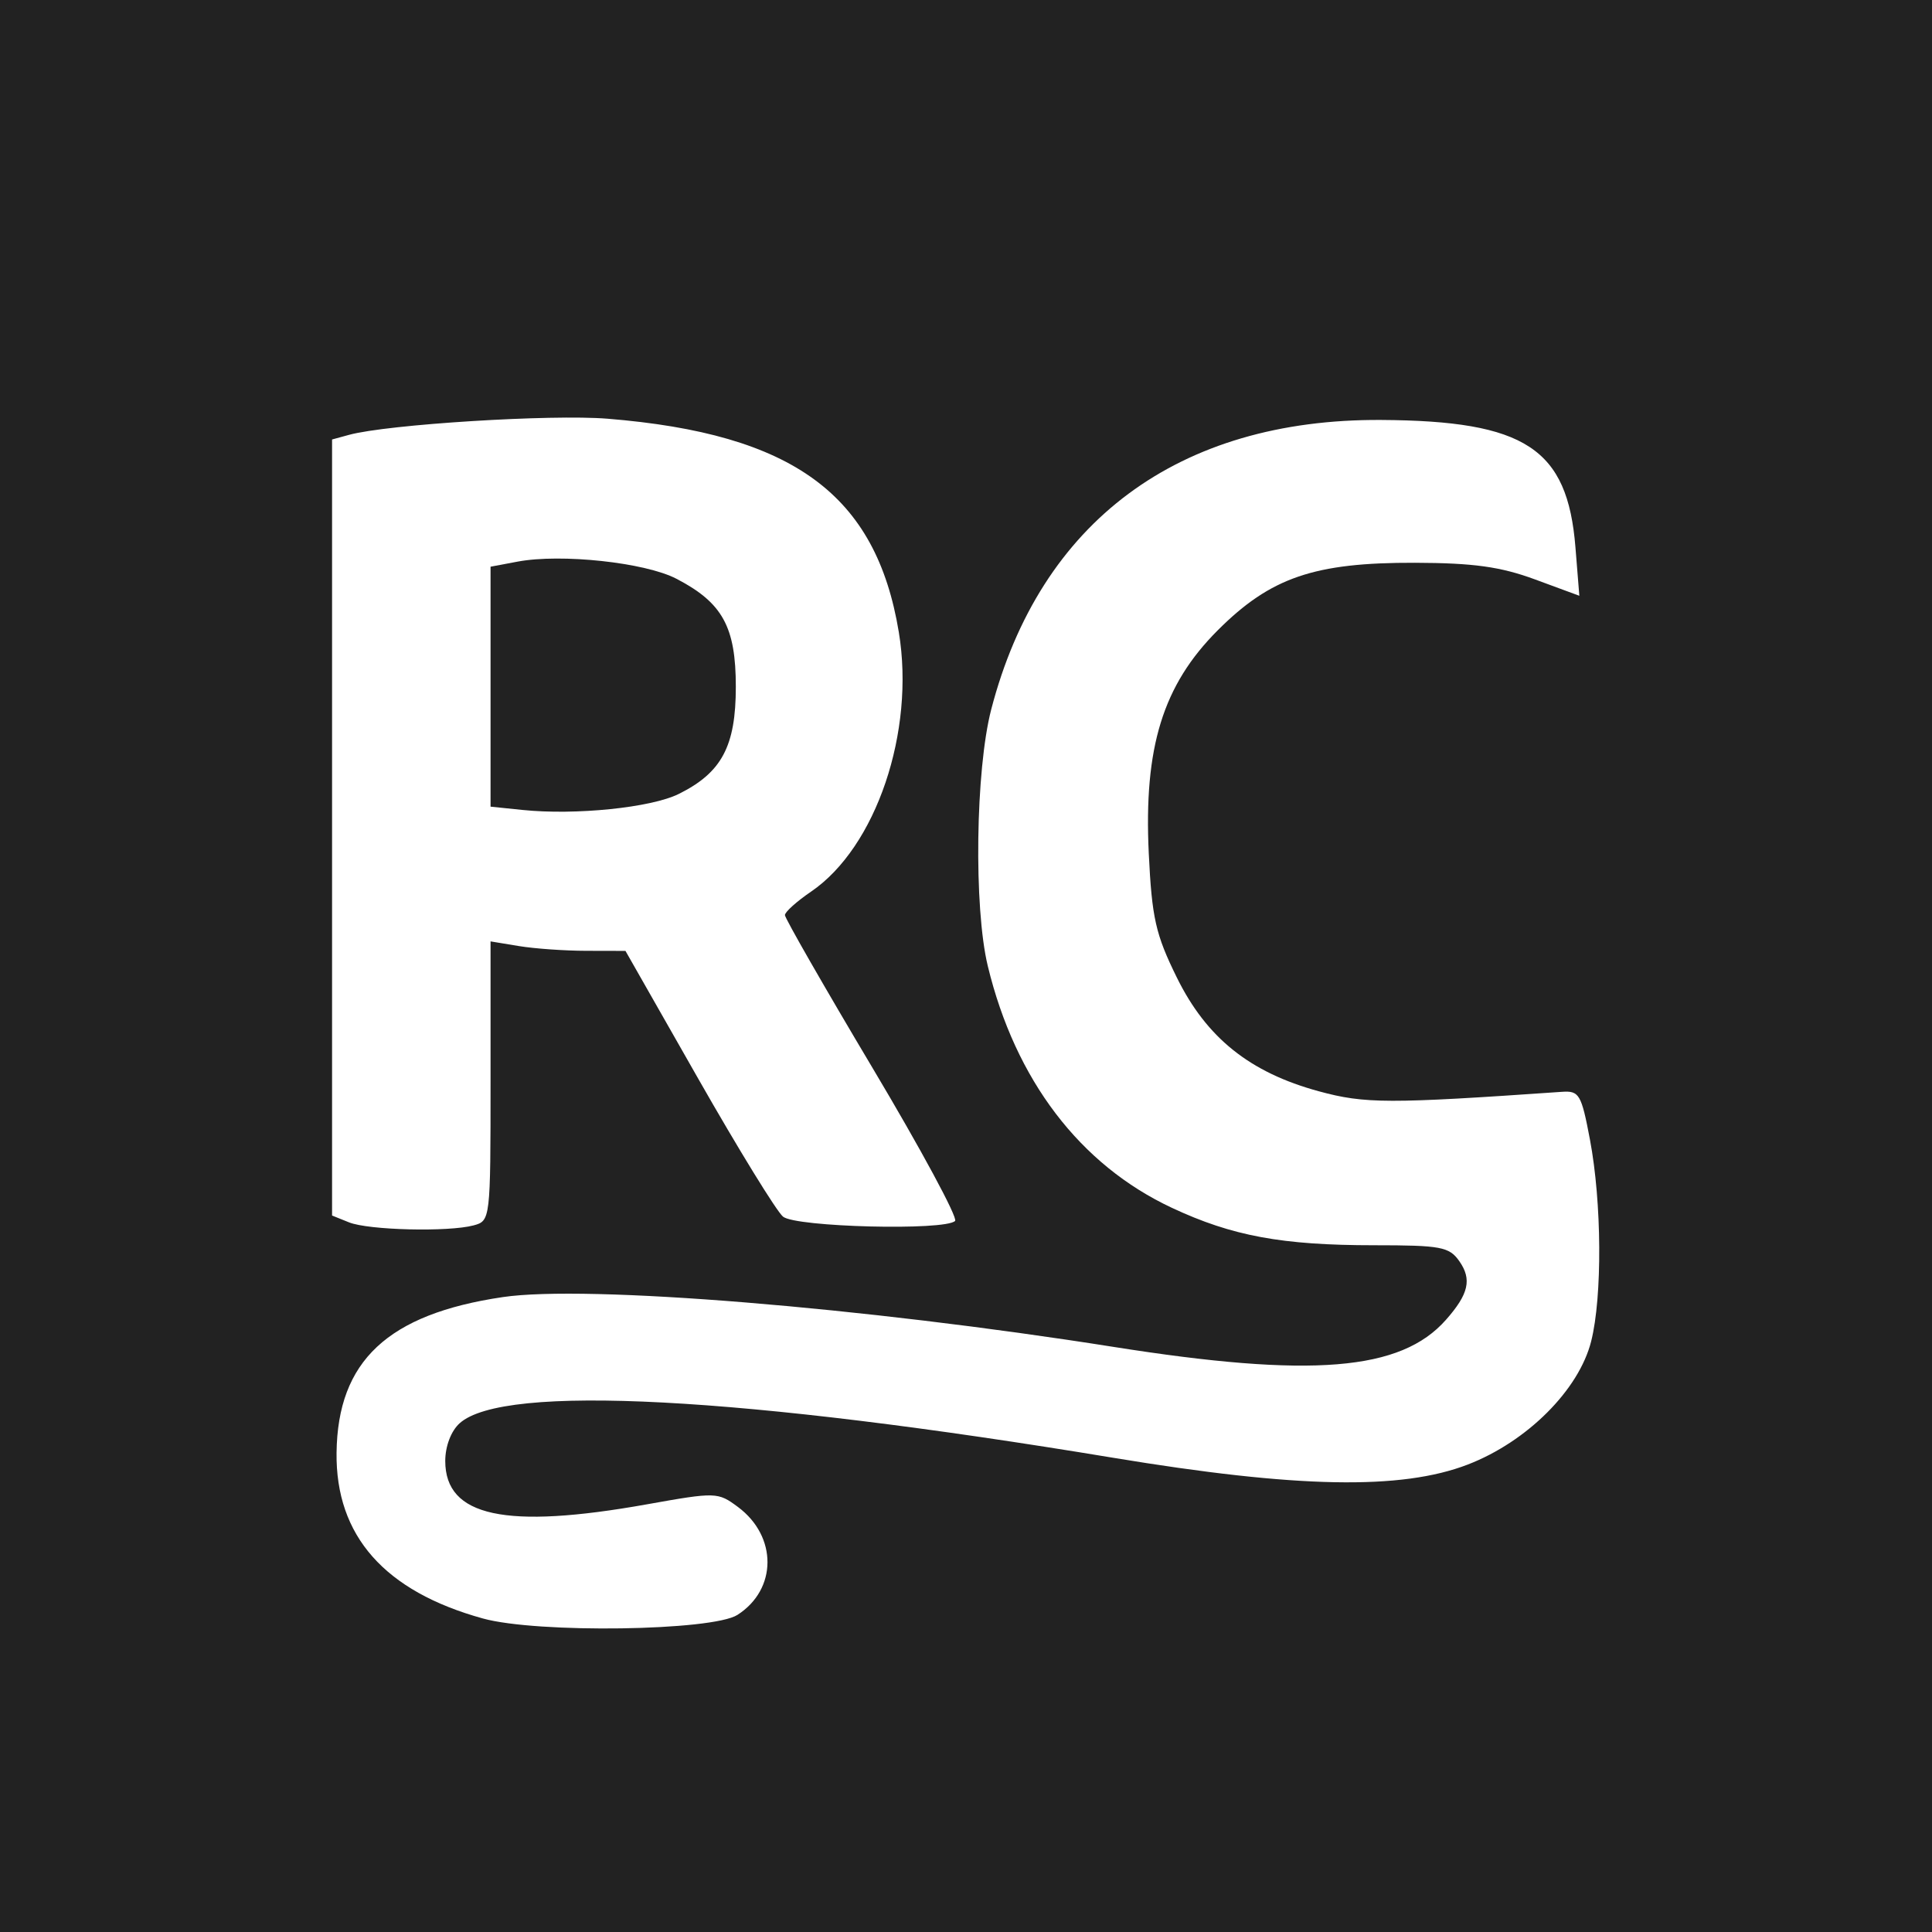 <?xml version="1.0" encoding="UTF-8"?> <svg xmlns="http://www.w3.org/2000/svg" width="65" height="65" viewBox="0 0 65 65" fill="none"><path d="M17.415 18.895C18.881 18.62 21.702 18.924 22.754 19.47C24.309 20.277 24.756 21.089 24.756 23.105C24.756 25.107 24.283 25.994 22.835 26.712C21.905 27.173 19.362 27.433 17.583 27.25L16.504 27.139V19.066L17.415 18.895Z" fill="#222222"></path><path fill-rule="evenodd" clip-rule="evenodd" d="M65 65H0V0H65V65ZM46.465 14.129C39.648 14.089 34.993 17.545 33.349 23.867C32.82 25.9 32.758 30.533 33.233 32.5C34.16 36.334 36.333 39.188 39.427 40.636C41.452 41.584 43.132 41.895 46.231 41.895C48.478 41.895 48.758 41.947 49.098 42.432C49.526 43.043 49.413 43.537 48.648 44.403C47.13 46.125 44.126 46.369 37.451 45.313C29.022 43.98 19.741 43.222 16.918 43.639C13.047 44.21 11.36 45.789 11.323 48.877C11.29 51.672 12.939 53.539 16.25 54.453C18.075 54.957 23.965 54.873 24.811 54.331C26.151 53.472 26.159 51.692 24.828 50.701C24.153 50.199 24.091 50.196 21.767 50.611C17.006 51.462 14.981 51.026 14.98 49.152C14.98 48.659 15.176 48.144 15.462 47.886C16.937 46.55 24.934 46.972 37.451 49.045C43.641 50.07 47.143 50.137 49.385 49.272C51.38 48.501 53.121 46.761 53.533 45.126C53.911 43.625 53.892 40.454 53.492 38.34C53.204 36.817 53.132 36.693 52.552 36.733C46.702 37.139 45.923 37.137 44.371 36.715C42.048 36.083 40.592 34.917 39.593 32.887C38.878 31.436 38.754 30.882 38.649 28.709C38.478 25.142 39.124 23.051 40.969 21.206C42.747 19.427 44.219 18.923 47.607 18.934C49.571 18.94 50.485 19.067 51.641 19.493L53.135 20.044L53.004 18.413C52.737 15.086 51.319 14.157 46.465 14.129ZM20.439 14.087C18.547 13.933 13.036 14.277 11.743 14.63L11.172 14.786V40.895L11.743 41.125C12.399 41.389 15.085 41.454 15.933 41.227C16.499 41.075 16.504 41.033 16.504 36.373V31.672L17.456 31.829C17.98 31.916 19.001 31.988 19.726 31.989L21.043 31.992L23.495 36.298C24.844 38.666 26.125 40.75 26.343 40.932C26.77 41.286 31.798 41.412 32.133 41.077C32.231 40.973 30.984 38.661 29.36 35.937C27.735 33.21 26.407 30.893 26.408 30.787C26.41 30.681 26.805 30.326 27.287 29.998C29.476 28.507 30.793 24.616 30.24 21.27C29.475 16.637 26.688 14.594 20.439 14.087Z" fill="#222222"></path></svg> 